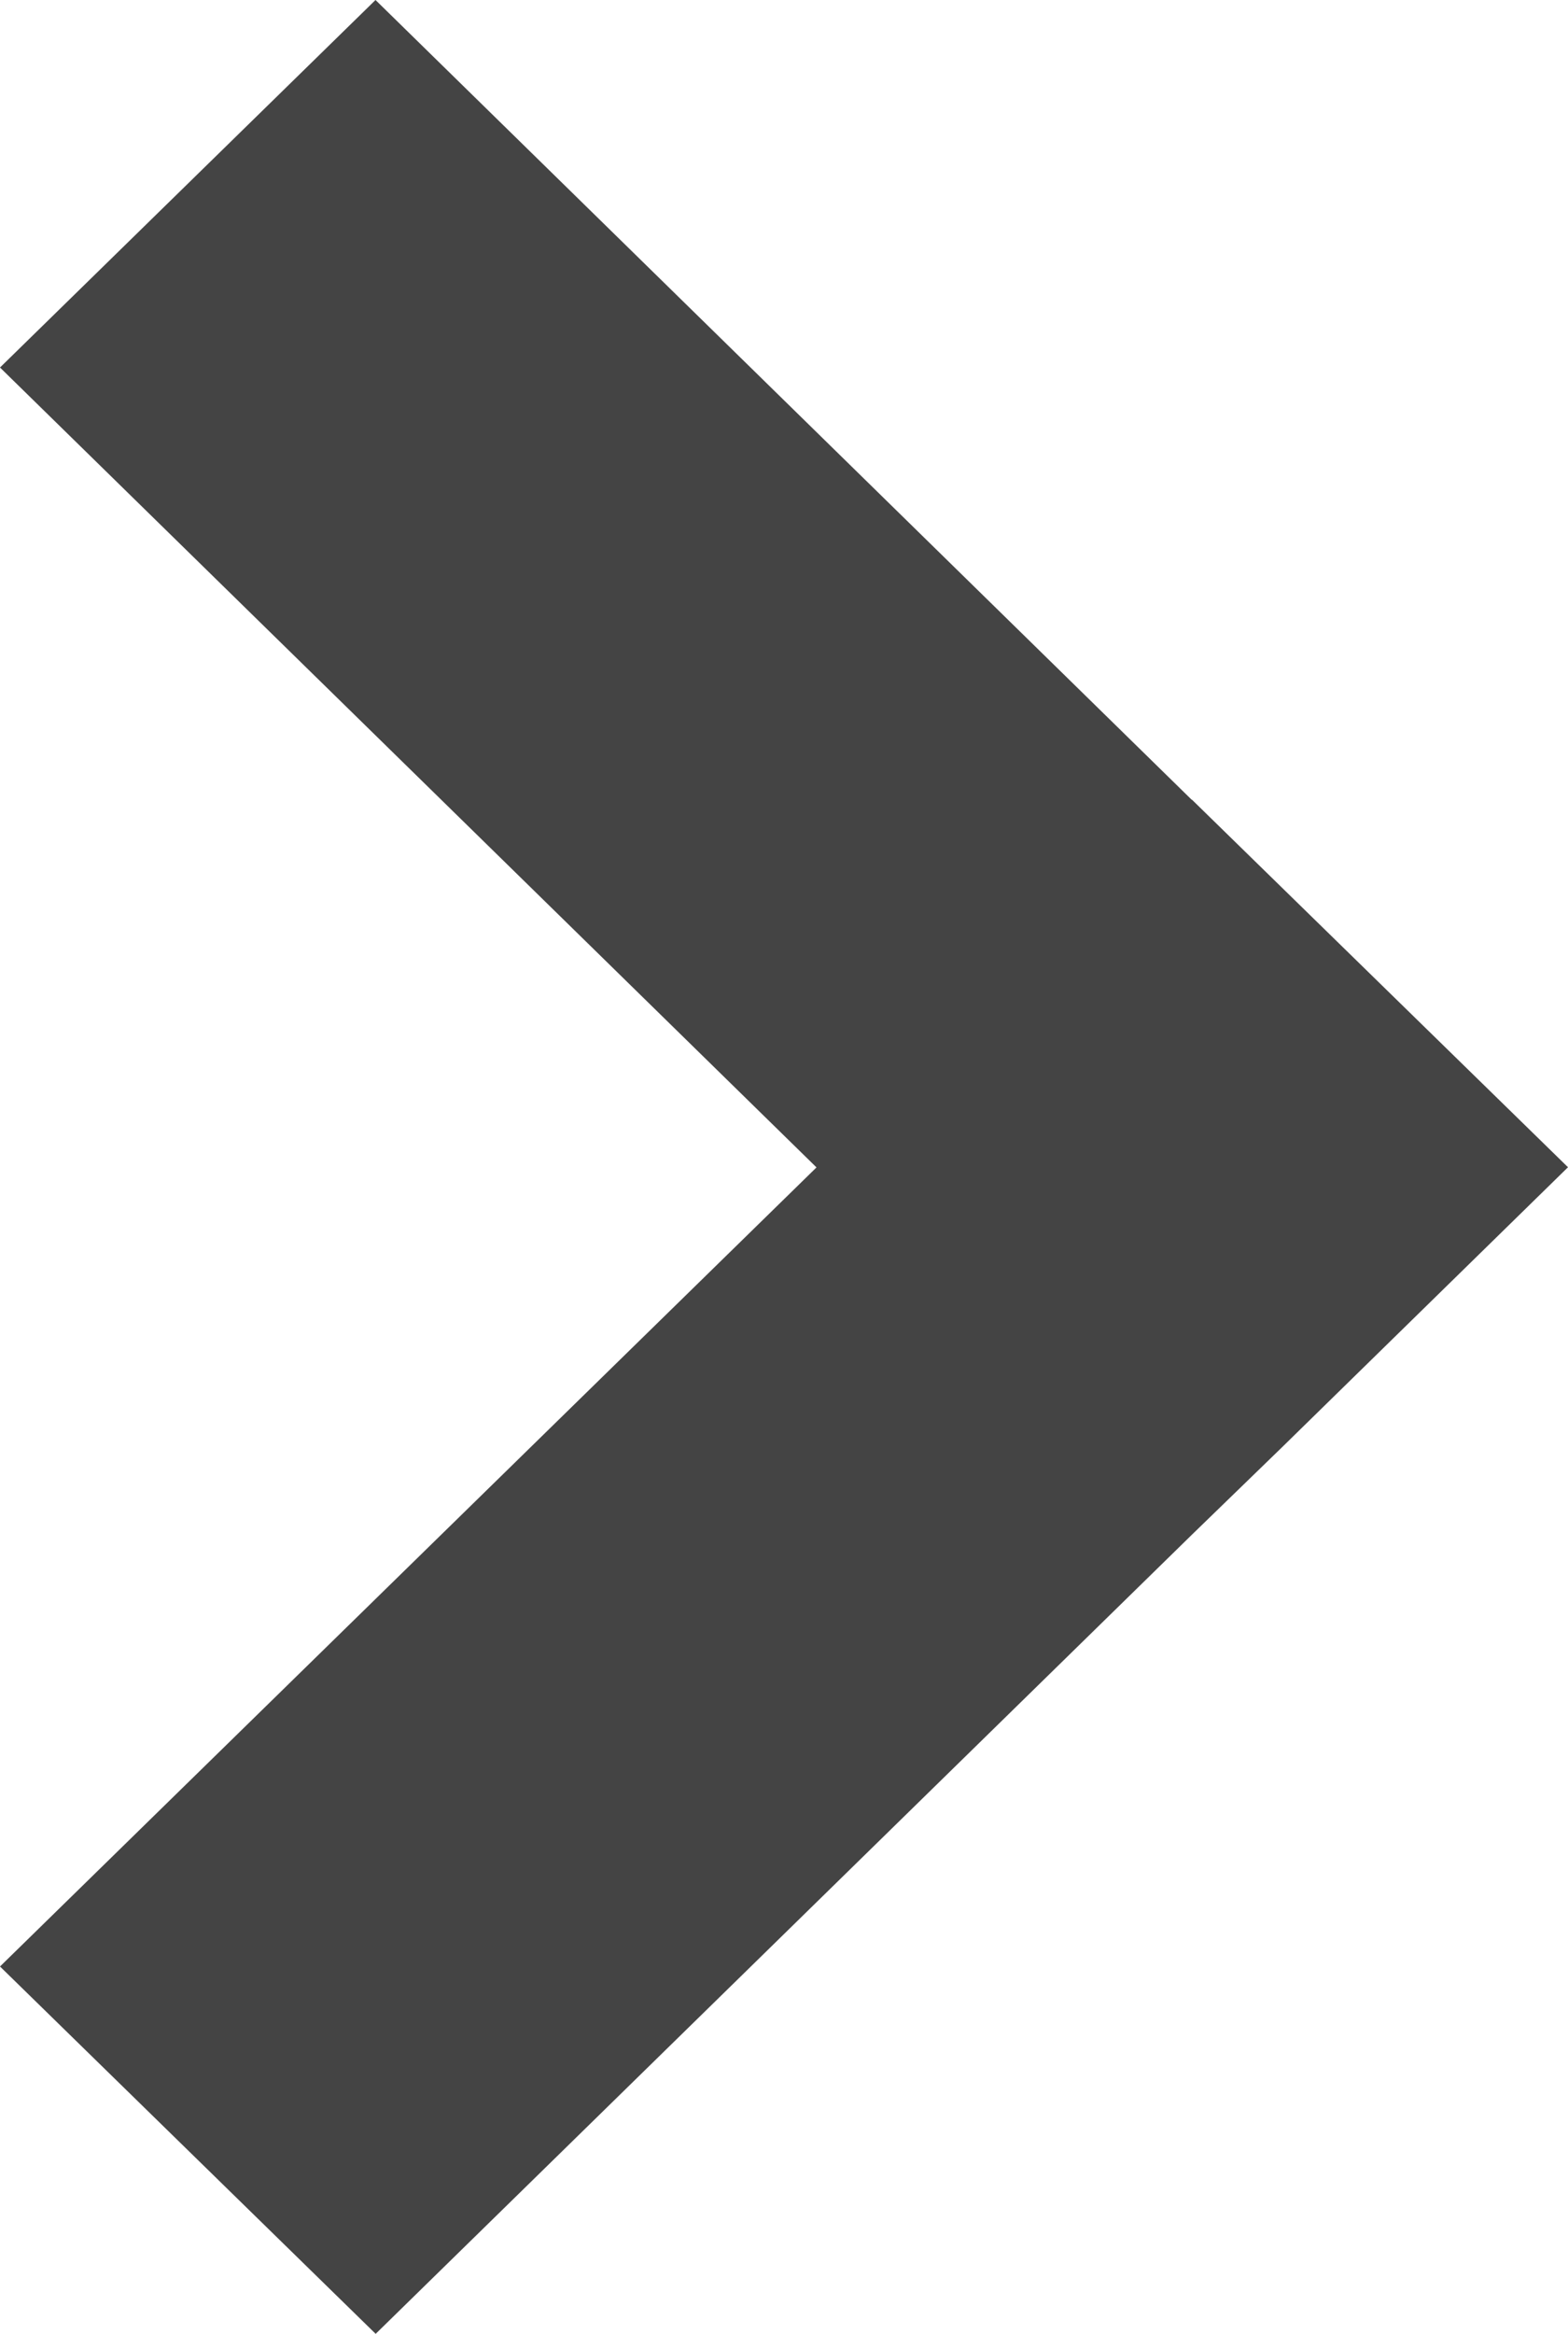 <?xml version="1.0" encoding="utf-8"?>
<!-- Generator: Adobe Illustrator 14.0.0, SVG Export Plug-In . SVG Version: 6.00 Build 43363)  -->
<!DOCTYPE svg PUBLIC "-//W3C//DTD SVG 1.1//EN" "http://www.w3.org/Graphics/SVG/1.1/DTD/svg11.dtd">
<svg version="1.1" id="Isolation_Mode" xmlns="http://www.w3.org/2000/svg" xmlns:xlink="http://www.w3.org/1999/xlink" x="0px"
	 y="0px" width="9.721px" height="14.46px" viewBox="0 0 9.721 14.46" enable-background="new 0 0 9.721 14.46"
	 xml:space="preserve">
<g>
	<polygon fill="#444444" points="7.389,4.954 7.389,4.956 2.328,0 0,2.277 5.062,7.233 0,12.184 2.329,14.46 7.389,9.509 
		7.949,8.966 9.721,7.232 	"/>
</g>
</svg>
